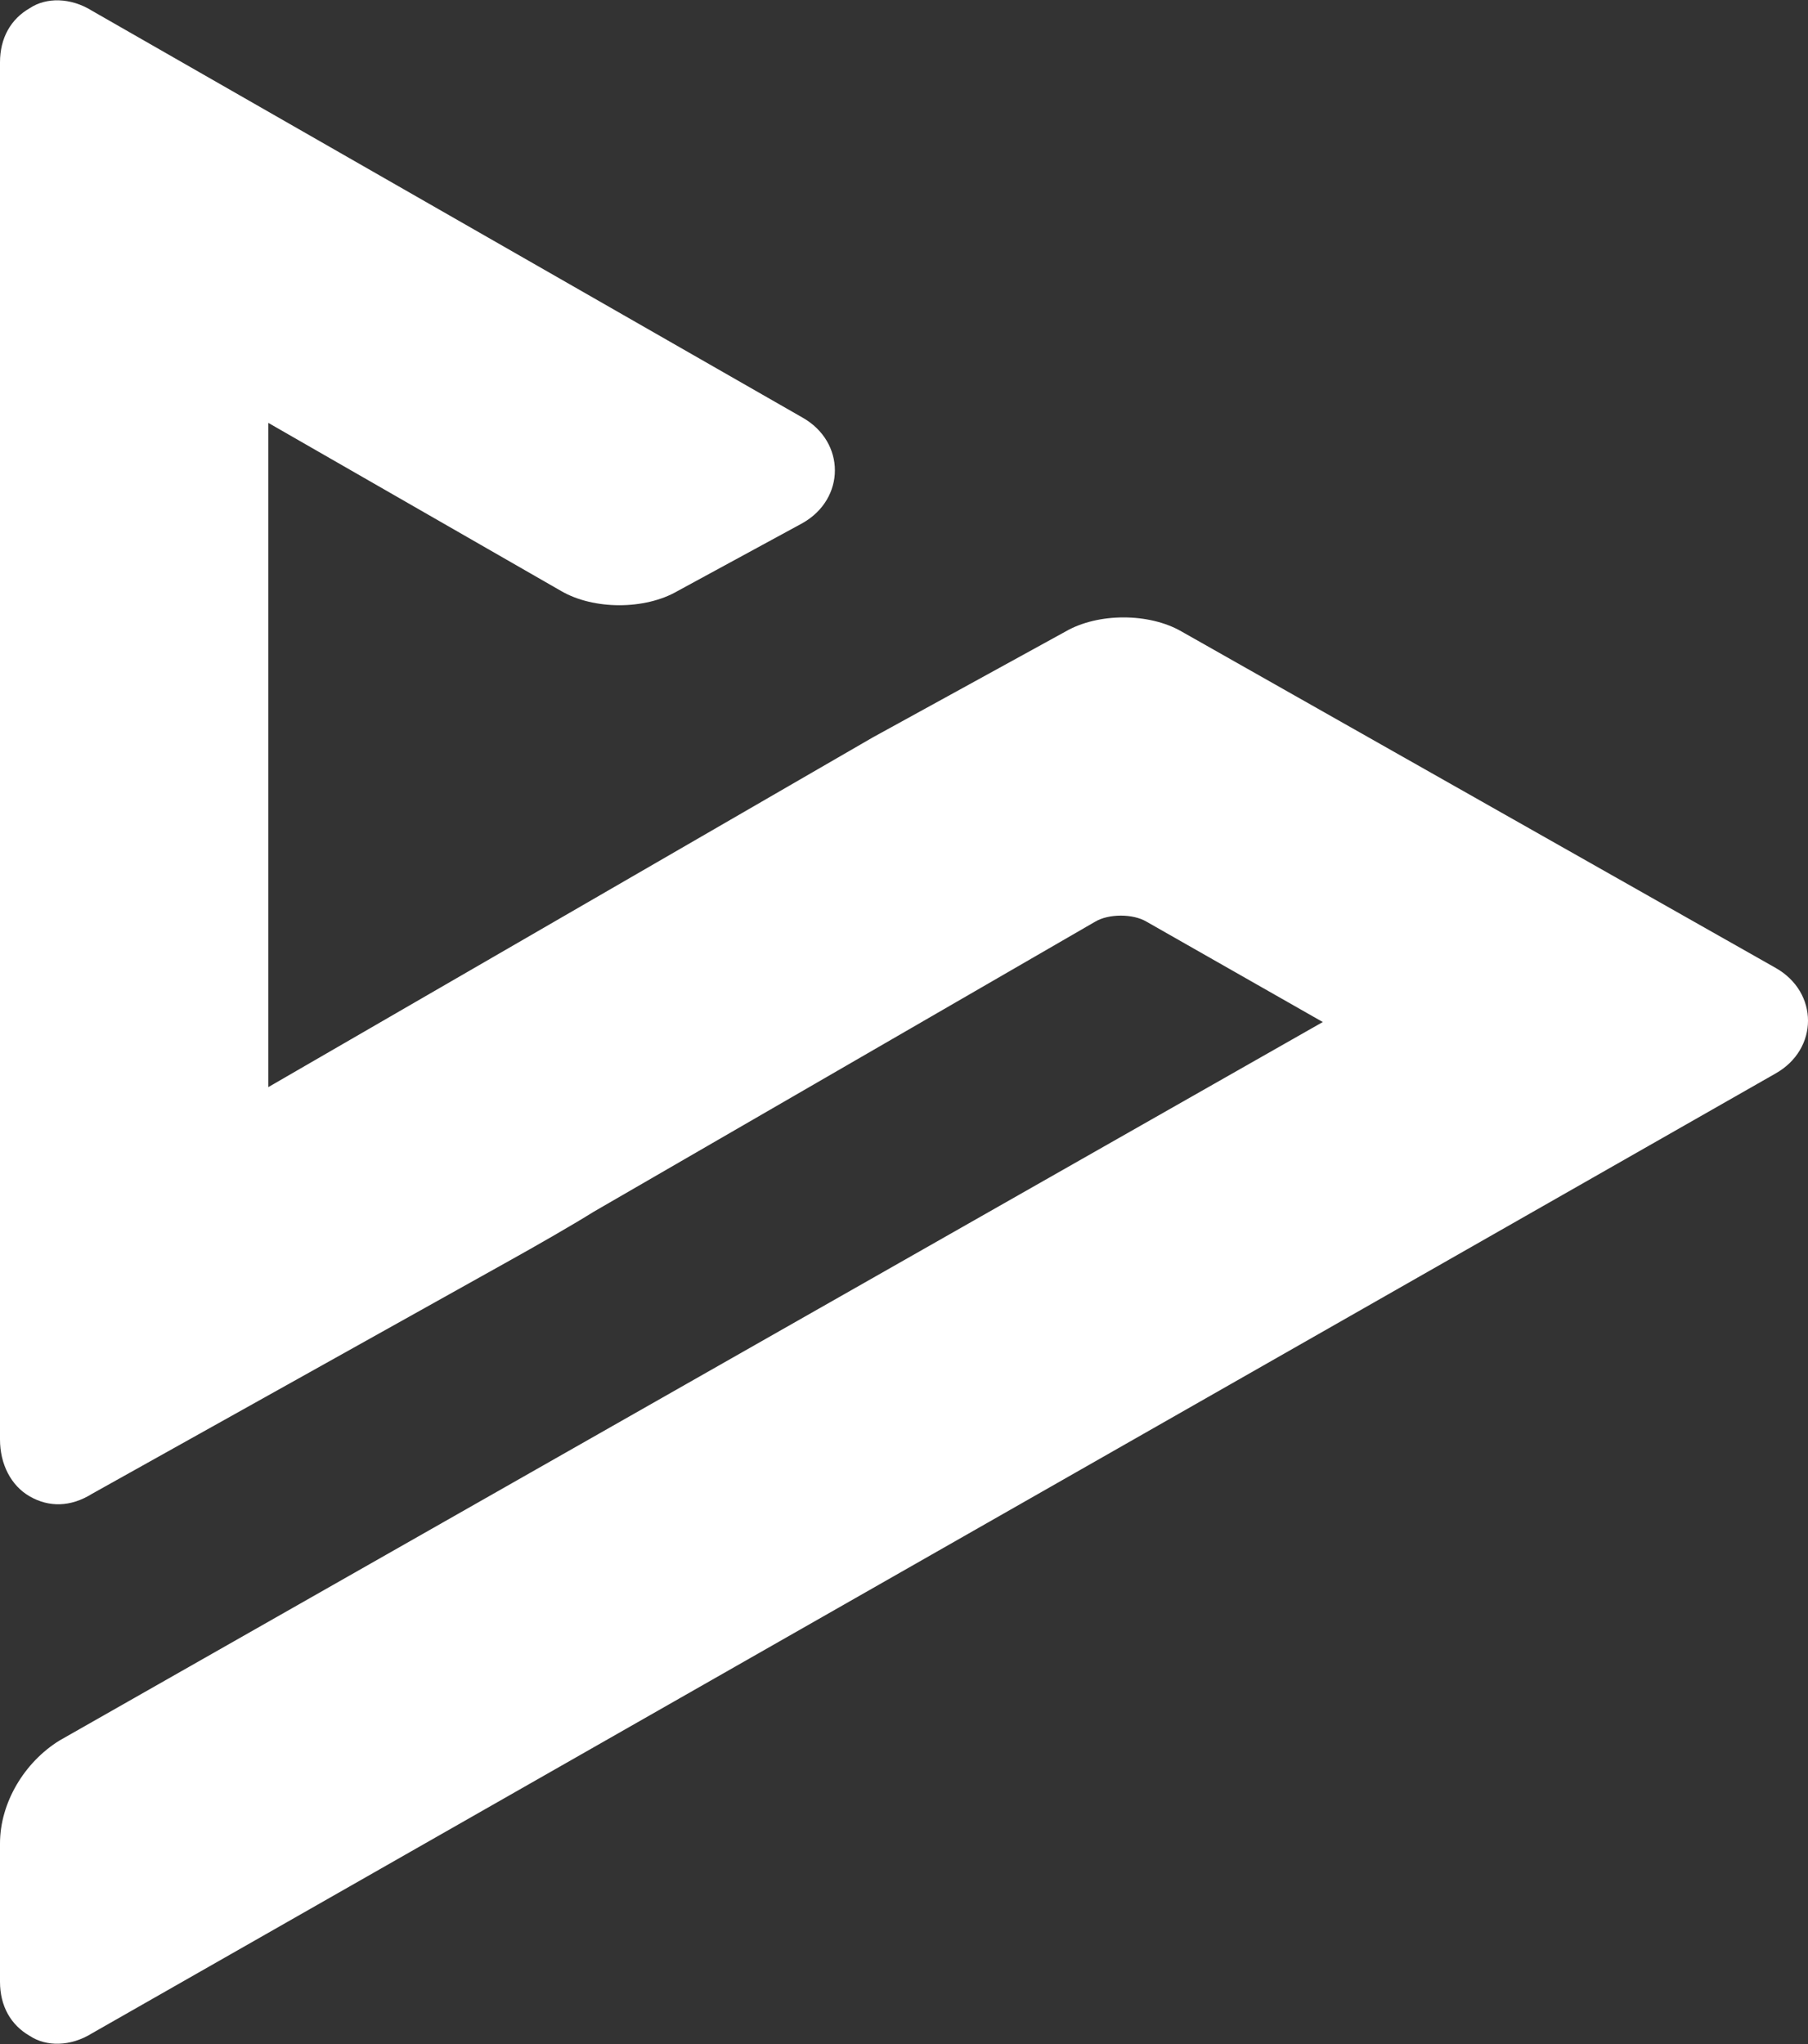 <?xml version="1.0" encoding="utf-8"?>
<!-- Generator: Adobe Illustrator 20.1.0, SVG Export Plug-In . SVG Version: 6.00 Build 0)  -->
<svg version="1.1" id="Layer_1" xmlns="http://www.w3.org/2000/svg" xmlns:xlink="http://www.w3.org/1999/xlink" x="0px" y="0px"
	 viewBox="0 0 66.7 75.4" style="enable-background:new 0 0 66.7 75.4;" xml:space="preserve">
<rect x="0" y="0" width="66.7" height="75.4" fill="#333333" stroke="none"/>
<style type="text/css">
	.st0{fill:#FFFFFF;}
</style>
<path class="st0" d="M3.4,75l62.1-35.4c1.6-0.9,1.6-3,0-3.9L43.6,23.3c-1.2-0.7-3.1-0.7-4.3,0l-7.1,3.9L9.9,40.1l0-24.5l10.8,6.2
	c1.2,0.7,3.1,0.7,4.3,0l4.6-2.5c1.6-0.9,1.6-3,0-3.9L3.4,0.4C2.6-0.1,1.7-0.1,1.1,0.3C0.4,0.7,0,1.4,0,2.3v50.8
	c0,0.9,0.4,1.7,1.1,2.1c0.7,0.4,1.5,0.4,2.3-0.1l15.4-8.6c0.9-0.5,2.3-1.3,3.1-1.8L40.4,34c0.5-0.3,1.4-0.3,1.9,0l6.5,3.7L2.2,64.2
	C0.9,65,0,66.5,0,68v5.1c0,0.9,0.4,1.6,1.1,2C1.7,75.5,2.6,75.5,3.4,75L3.4,75z"/>
</svg>
